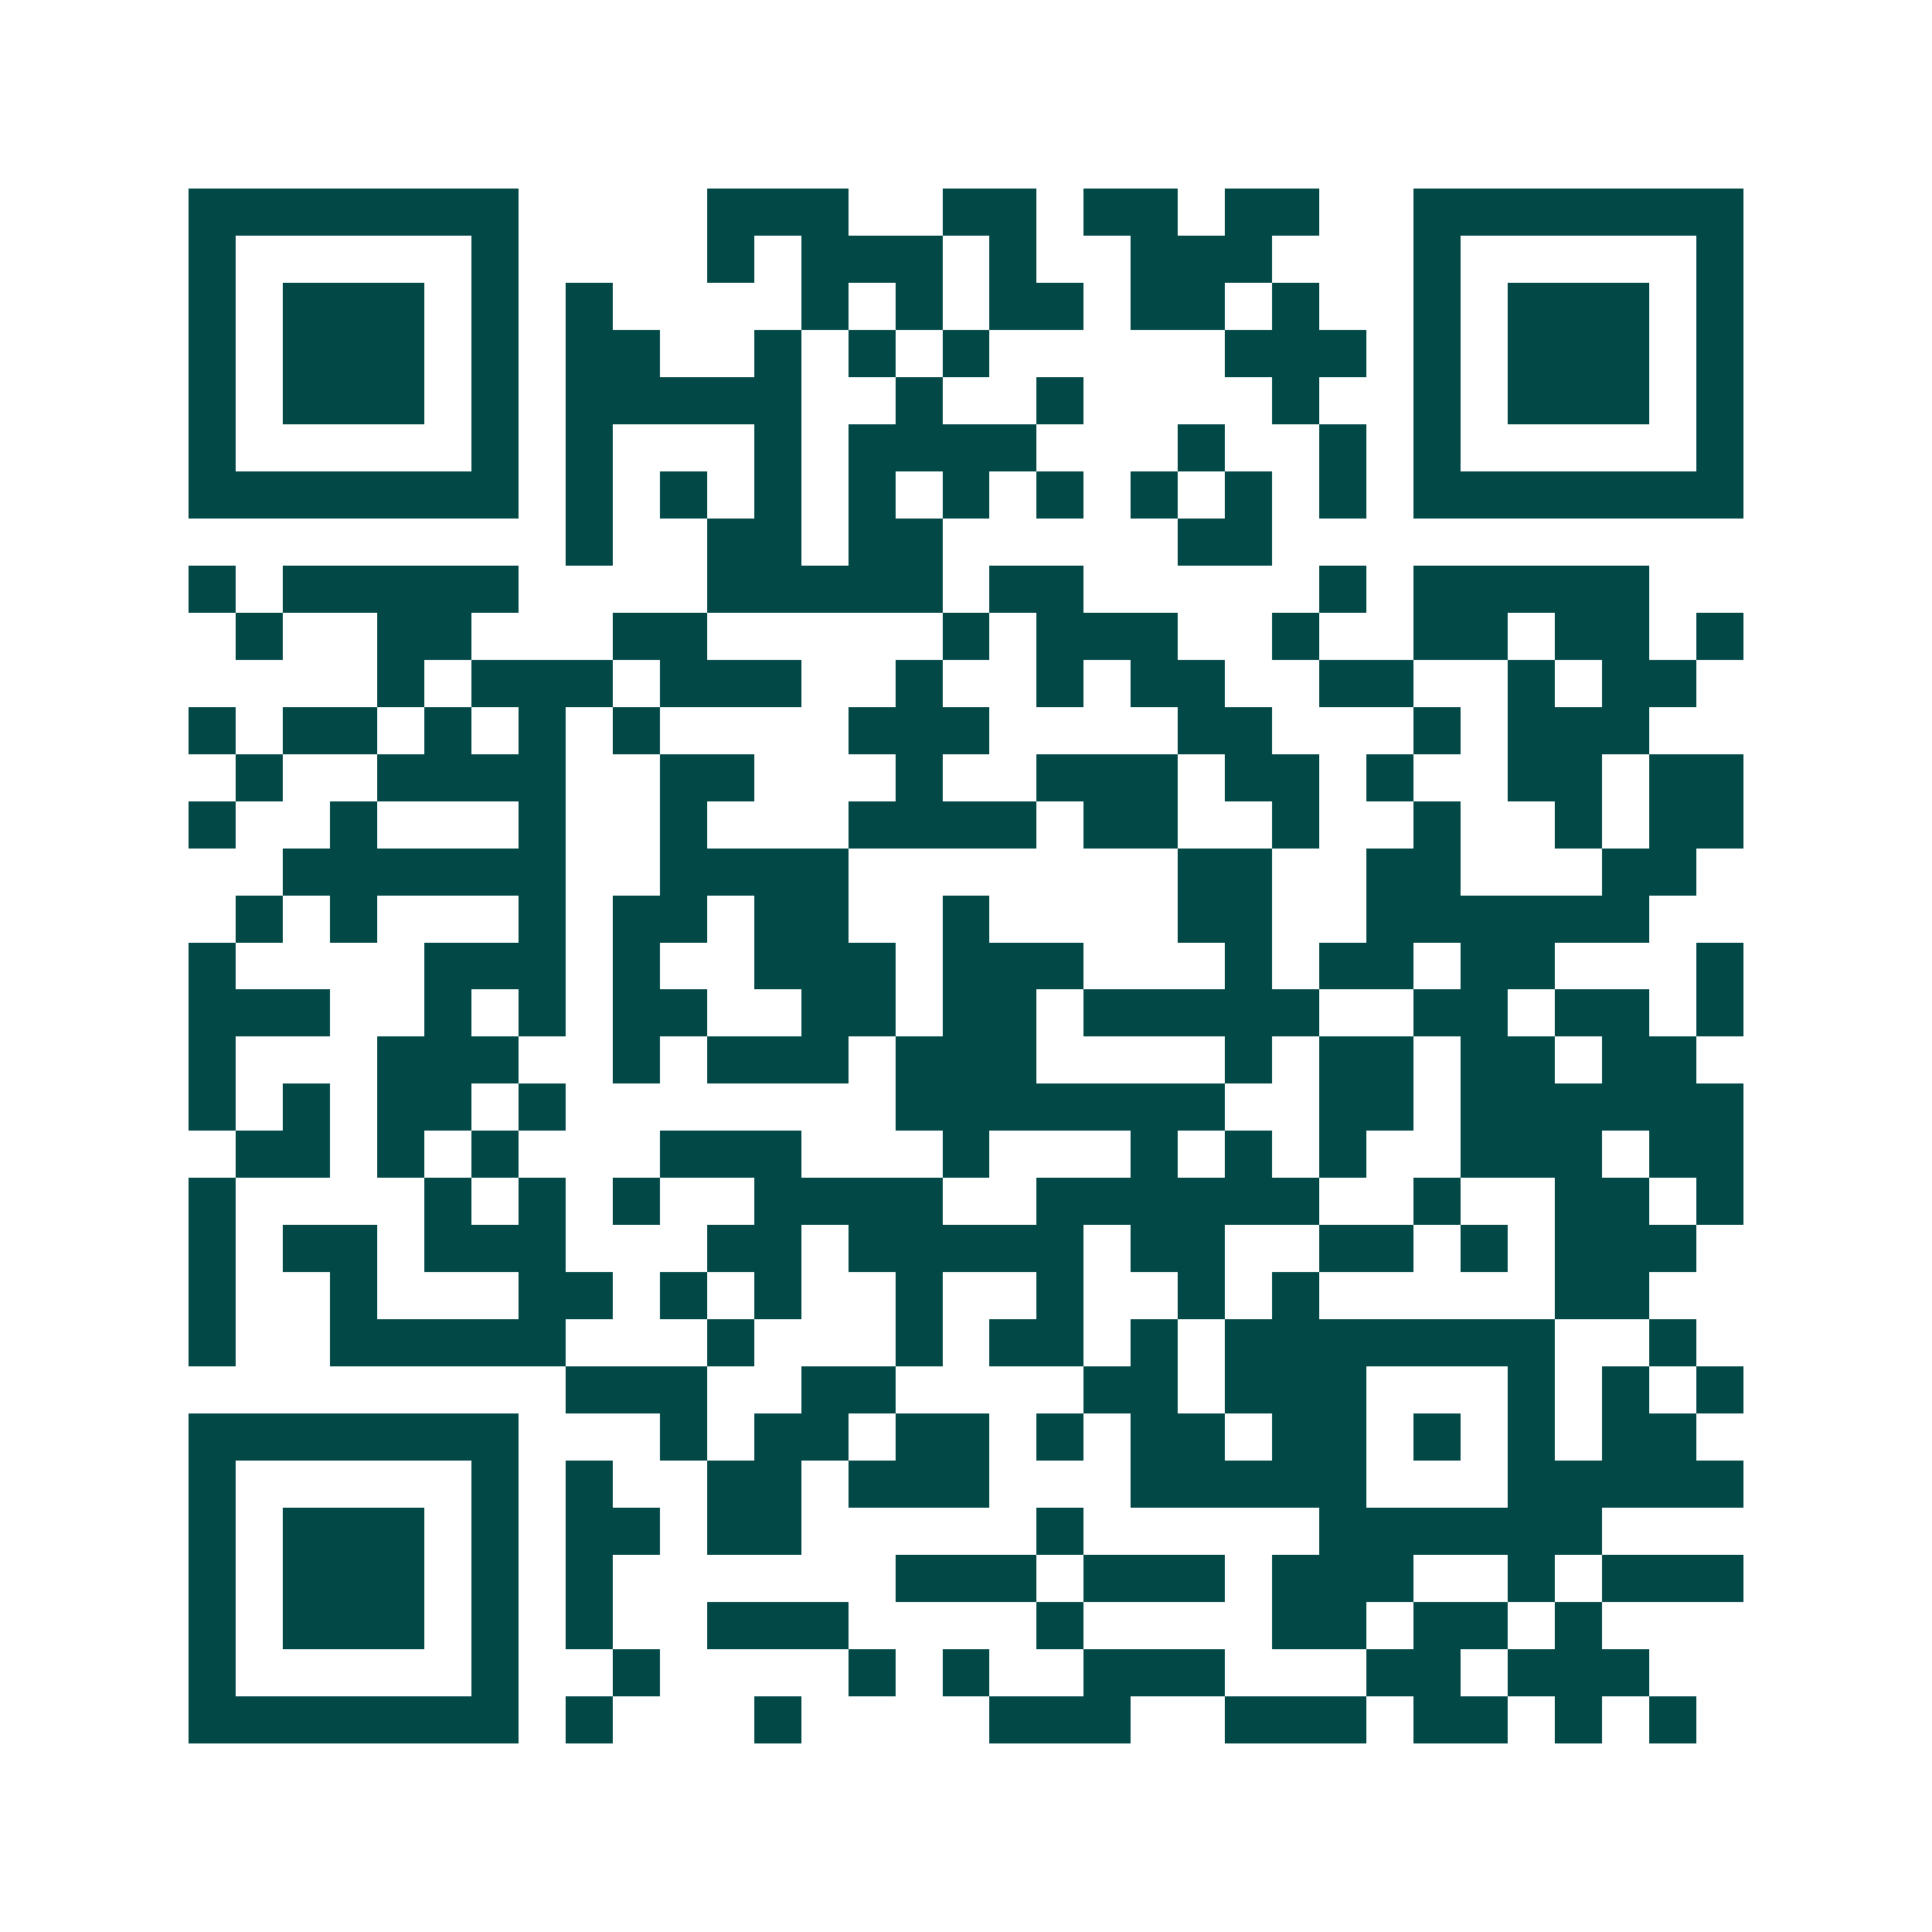 <svg xmlns="http://www.w3.org/2000/svg" width="200" height="200" viewBox="0 0 41 41" shape-rendering="crispEdges"><path fill="#ffffff" d="M0 0h41v41H0z"/><path stroke="#014847" d="M4 4.5h7m4 0h3m2 0h2m1 0h2m1 0h2m2 0h7M4 5.5h1m5 0h1m4 0h1m1 0h3m1 0h1m2 0h3m3 0h1m5 0h1M4 6.5h1m1 0h3m1 0h1m1 0h1m4 0h1m1 0h1m1 0h2m1 0h2m1 0h1m2 0h1m1 0h3m1 0h1M4 7.5h1m1 0h3m1 0h1m1 0h2m2 0h1m1 0h1m1 0h1m5 0h3m1 0h1m1 0h3m1 0h1M4 8.5h1m1 0h3m1 0h1m1 0h5m2 0h1m2 0h1m4 0h1m2 0h1m1 0h3m1 0h1M4 9.5h1m5 0h1m1 0h1m3 0h1m1 0h4m3 0h1m2 0h1m1 0h1m5 0h1M4 10.5h7m1 0h1m1 0h1m1 0h1m1 0h1m1 0h1m1 0h1m1 0h1m1 0h1m1 0h1m1 0h7M12 11.5h1m2 0h2m1 0h2m5 0h2M4 12.5h1m1 0h5m4 0h5m1 0h2m5 0h1m1 0h5M5 13.5h1m2 0h2m3 0h2m5 0h1m1 0h3m2 0h1m2 0h2m1 0h2m1 0h1M8 14.5h1m1 0h3m1 0h3m2 0h1m2 0h1m1 0h2m2 0h2m2 0h1m1 0h2M4 15.5h1m1 0h2m1 0h1m1 0h1m1 0h1m4 0h3m4 0h2m3 0h1m1 0h3M5 16.5h1m2 0h4m2 0h2m3 0h1m2 0h3m1 0h2m1 0h1m2 0h2m1 0h2M4 17.5h1m2 0h1m3 0h1m2 0h1m3 0h4m1 0h2m2 0h1m2 0h1m2 0h1m1 0h2M6 18.5h6m2 0h4m7 0h2m2 0h2m3 0h2M5 19.5h1m1 0h1m3 0h1m1 0h2m1 0h2m2 0h1m4 0h2m2 0h6M4 20.5h1m4 0h3m1 0h1m2 0h3m1 0h3m3 0h1m1 0h2m1 0h2m3 0h1M4 21.5h3m2 0h1m1 0h1m1 0h2m2 0h2m1 0h2m1 0h5m2 0h2m1 0h2m1 0h1M4 22.5h1m3 0h3m2 0h1m1 0h3m1 0h3m4 0h1m1 0h2m1 0h2m1 0h2M4 23.5h1m1 0h1m1 0h2m1 0h1m7 0h7m2 0h2m1 0h6M5 24.5h2m1 0h1m1 0h1m3 0h3m3 0h1m3 0h1m1 0h1m1 0h1m2 0h3m1 0h2M4 25.5h1m4 0h1m1 0h1m1 0h1m2 0h4m2 0h6m2 0h1m2 0h2m1 0h1M4 26.5h1m1 0h2m1 0h3m3 0h2m1 0h5m1 0h2m2 0h2m1 0h1m1 0h3M4 27.5h1m2 0h1m3 0h2m1 0h1m1 0h1m2 0h1m2 0h1m2 0h1m1 0h1m5 0h2M4 28.5h1m2 0h5m3 0h1m3 0h1m1 0h2m1 0h1m1 0h7m2 0h1M12 29.5h3m2 0h2m4 0h2m1 0h3m3 0h1m1 0h1m1 0h1M4 30.5h7m3 0h1m1 0h2m1 0h2m1 0h1m1 0h2m1 0h2m1 0h1m1 0h1m1 0h2M4 31.5h1m5 0h1m1 0h1m2 0h2m1 0h3m3 0h5m3 0h5M4 32.5h1m1 0h3m1 0h1m1 0h2m1 0h2m5 0h1m5 0h6M4 33.5h1m1 0h3m1 0h1m1 0h1m6 0h3m1 0h3m1 0h3m2 0h1m1 0h3M4 34.5h1m1 0h3m1 0h1m1 0h1m2 0h3m4 0h1m4 0h2m1 0h2m1 0h1M4 35.5h1m5 0h1m2 0h1m4 0h1m1 0h1m2 0h3m3 0h2m1 0h3M4 36.5h7m1 0h1m3 0h1m4 0h3m2 0h3m1 0h2m1 0h1m1 0h1"/></svg>
